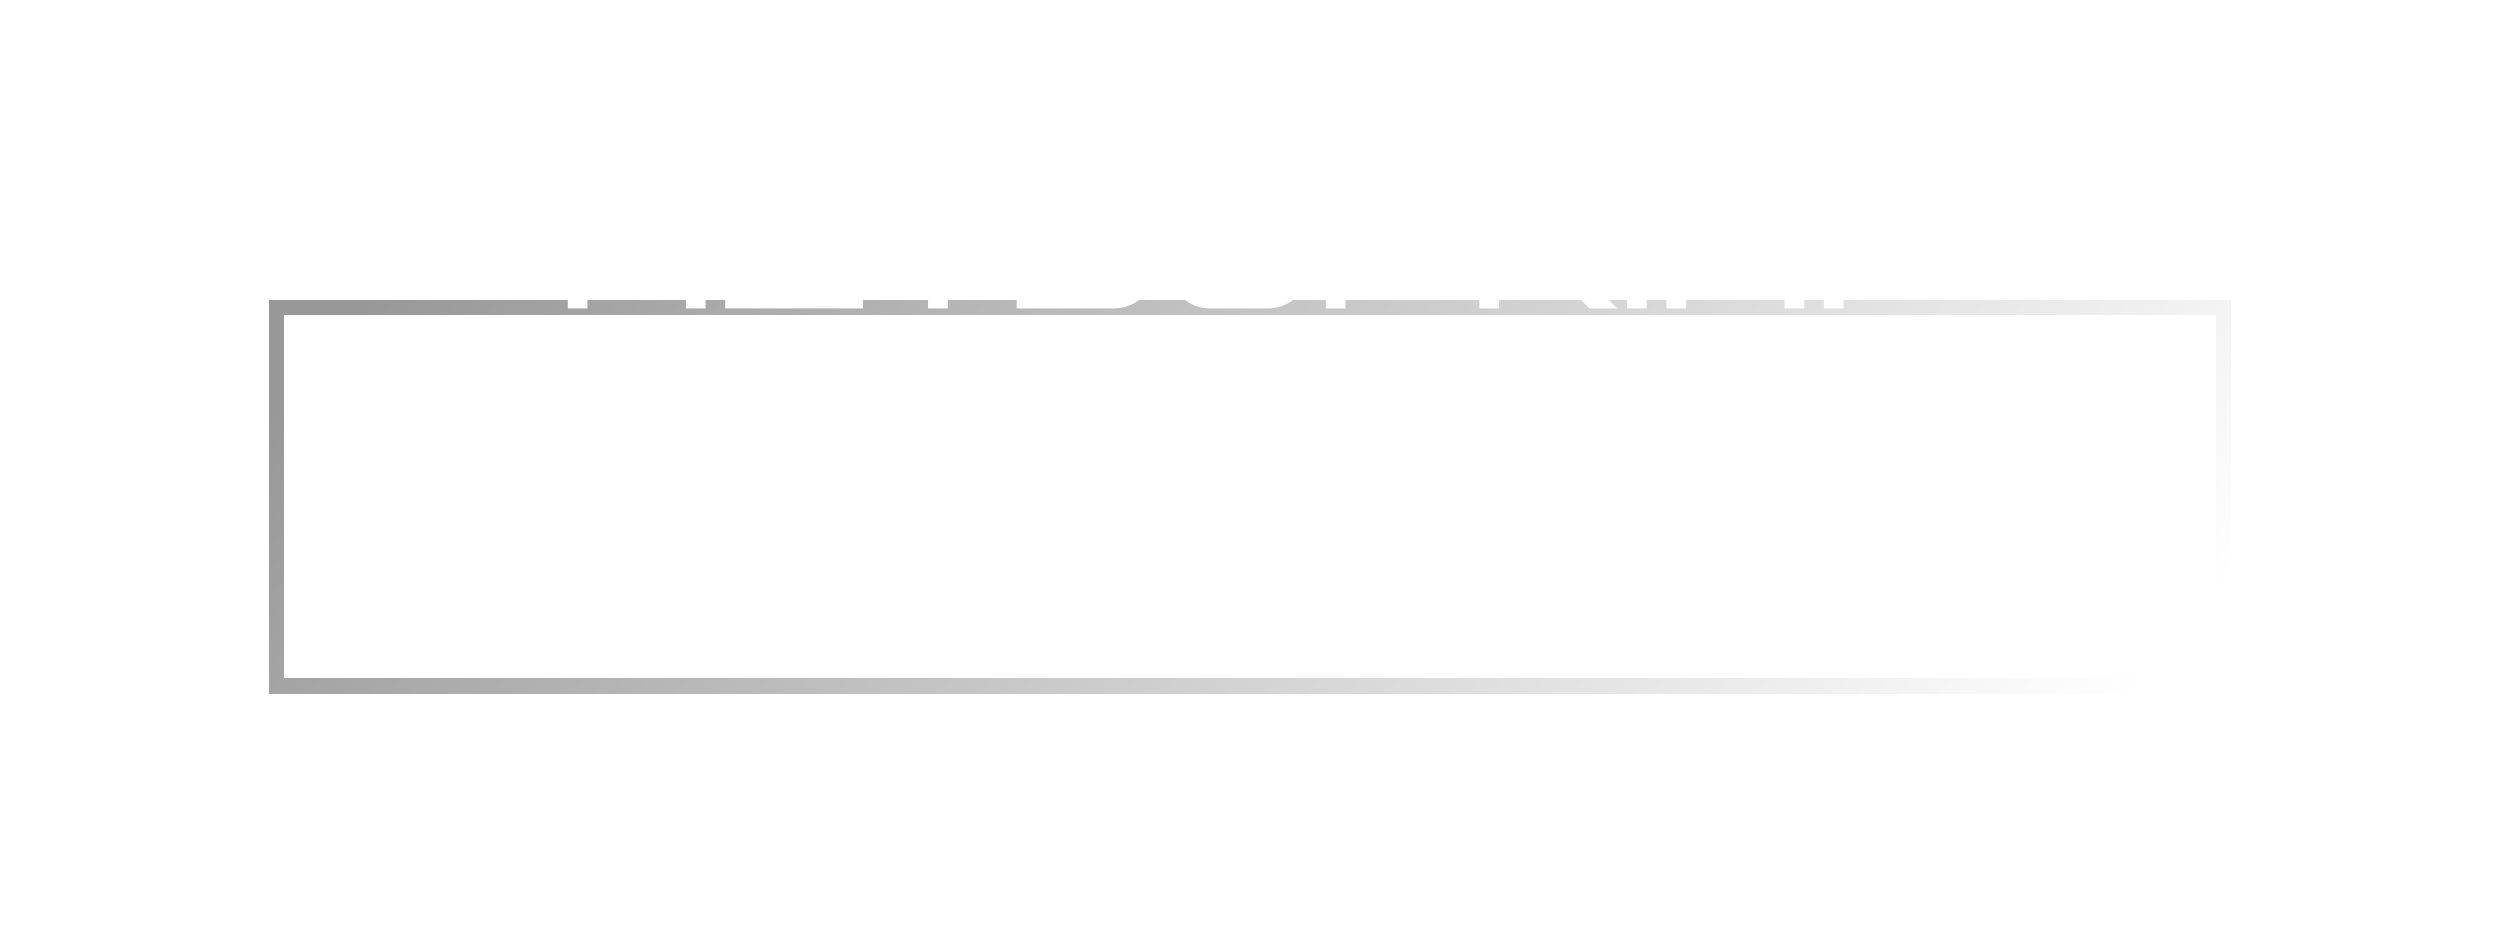 <?xml version="1.0" encoding="UTF-8"?> <svg xmlns="http://www.w3.org/2000/svg" width="381" height="142" viewBox="0 0 381 142" fill="none"> <g filter="url(#filter0_ddi_204_576)"> <rect x="41" y="6" width="299" height="60" fill="white" fill-opacity="0.17" shape-rendering="crispEdges"></rect> <rect x="42.168" y="7.168" width="296.663" height="57.663" stroke="url(#paint0_linear_204_576)" stroke-width="2.337" shape-rendering="crispEdges"></rect> </g> <path d="M89.531 26V35H104.531V26H107.531V47H104.531V38H89.531V47H86.531V26H89.531ZM113.525 29V35H128.525V38H113.525V44H131.525V47H110.525V26H131.525V29H113.525ZM153.434 29H144.434V47H141.434V29H132.434V26H153.434V29ZM169.939 47H154.939V26H169.939C173.089 26 175.939 28.67 175.939 32C175.939 33.8 175.249 35.3 173.899 36.5C175.249 37.7 175.939 39.2 175.939 41C175.939 44.24 173.299 46.91 169.939 47ZM169.939 38H157.939V44H169.939C171.589 44 172.939 42.65 172.939 41C172.939 39.35 171.589 38 169.939 38ZM157.939 29V35H169.939C171.589 35 172.939 33.65 172.939 32C172.939 30.35 171.589 29 169.939 29H157.939ZM196.341 41V32C196.341 30.35 194.991 29 193.341 29H184.341C182.691 29 181.341 30.35 181.341 32V41C181.341 42.65 182.691 44 184.341 44H193.341C194.991 44 196.341 42.65 196.341 41ZM199.341 32V41C199.341 44.3 196.641 47 193.341 47H184.341C181.011 47 178.341 44.33 178.341 41V32C178.341 28.7 181.041 26 184.341 26H193.341C196.521 26 199.341 28.73 199.341 32ZM220.049 35V32C220.049 30.35 218.699 29 217.049 29H205.049V38H217.049C218.699 38 220.049 36.65 220.049 35ZM223.049 32V35C223.049 38.18 220.409 41 217.049 41H205.049V47H202.049V26H217.049C220.259 26 222.959 28.67 223.049 32ZM246.457 26L235.957 36.5L246.457 47H242.227L233.227 38H228.457V47H225.457V26H228.457V35H233.227L242.227 26H246.457ZM247.957 47V26H250.957V47H247.957ZM256.963 26V35H271.963V26H274.963V47H271.963V38H256.963V47H253.963V26H256.963ZM295.957 29H280.957V47H277.957V26H295.957V29Z" fill="white"></path> <defs> <filter id="filter0_ddi_204_576" x="0.108" y="0.158" width="380.783" height="141.783" filterUnits="userSpaceOnUse" color-interpolation-filters="sRGB"> <feFlood flood-opacity="0" result="BackgroundImageFix"></feFlood> <feColorMatrix in="SourceAlpha" type="matrix" values="0 0 0 0 0 0 0 0 0 0 0 0 0 0 0 0 0 0 127 0" result="hardAlpha"></feColorMatrix> <feOffset dy="35.05"></feOffset> <feGaussianBlur stdDeviation="20.446"></feGaussianBlur> <feColorMatrix type="matrix" values="0 0 0 0 0.027 0 0 0 0 0.039 0 0 0 0 0.118 0 0 0 0.24 0"></feColorMatrix> <feBlend mode="normal" in2="BackgroundImageFix" result="effect1_dropShadow_204_576"></feBlend> <feColorMatrix in="SourceAlpha" type="matrix" values="0 0 0 0 0 0 0 0 0 0 0 0 0 0 0 0 0 0 127 0" result="hardAlpha"></feColorMatrix> <feOffset dy="4.673"></feOffset> <feGaussianBlur stdDeviation="2.337"></feGaussianBlur> <feComposite in2="hardAlpha" operator="out"></feComposite> <feColorMatrix type="matrix" values="0 0 0 0 0 0 0 0 0 0 0 0 0 0 0 0 0 0 0.25 0"></feColorMatrix> <feBlend mode="normal" in2="effect1_dropShadow_204_576" result="effect2_dropShadow_204_576"></feBlend> <feBlend mode="normal" in="SourceGraphic" in2="effect2_dropShadow_204_576" result="shape"></feBlend> <feColorMatrix in="SourceAlpha" type="matrix" values="0 0 0 0 0 0 0 0 0 0 0 0 0 0 0 0 0 0 127 0" result="hardAlpha"></feColorMatrix> <feOffset></feOffset> <feGaussianBlur stdDeviation="6"></feGaussianBlur> <feComposite in2="hardAlpha" operator="arithmetic" k2="-1" k3="1"></feComposite> <feColorMatrix type="matrix" values="0 0 0 0 0 0 0 0 0 0 0 0 0 0 0 0 0 0 0.6 0"></feColorMatrix> <feBlend mode="normal" in2="shape" result="effect3_innerShadow_204_576"></feBlend> </filter> <linearGradient id="paint0_linear_204_576" x1="284.287" y1="114.04" x2="91.275" y2="-49.33" gradientUnits="userSpaceOnUse"> <stop stop-color="white"></stop> <stop offset="0.966" stop-color="#989898"></stop> </linearGradient> </defs> </svg> 